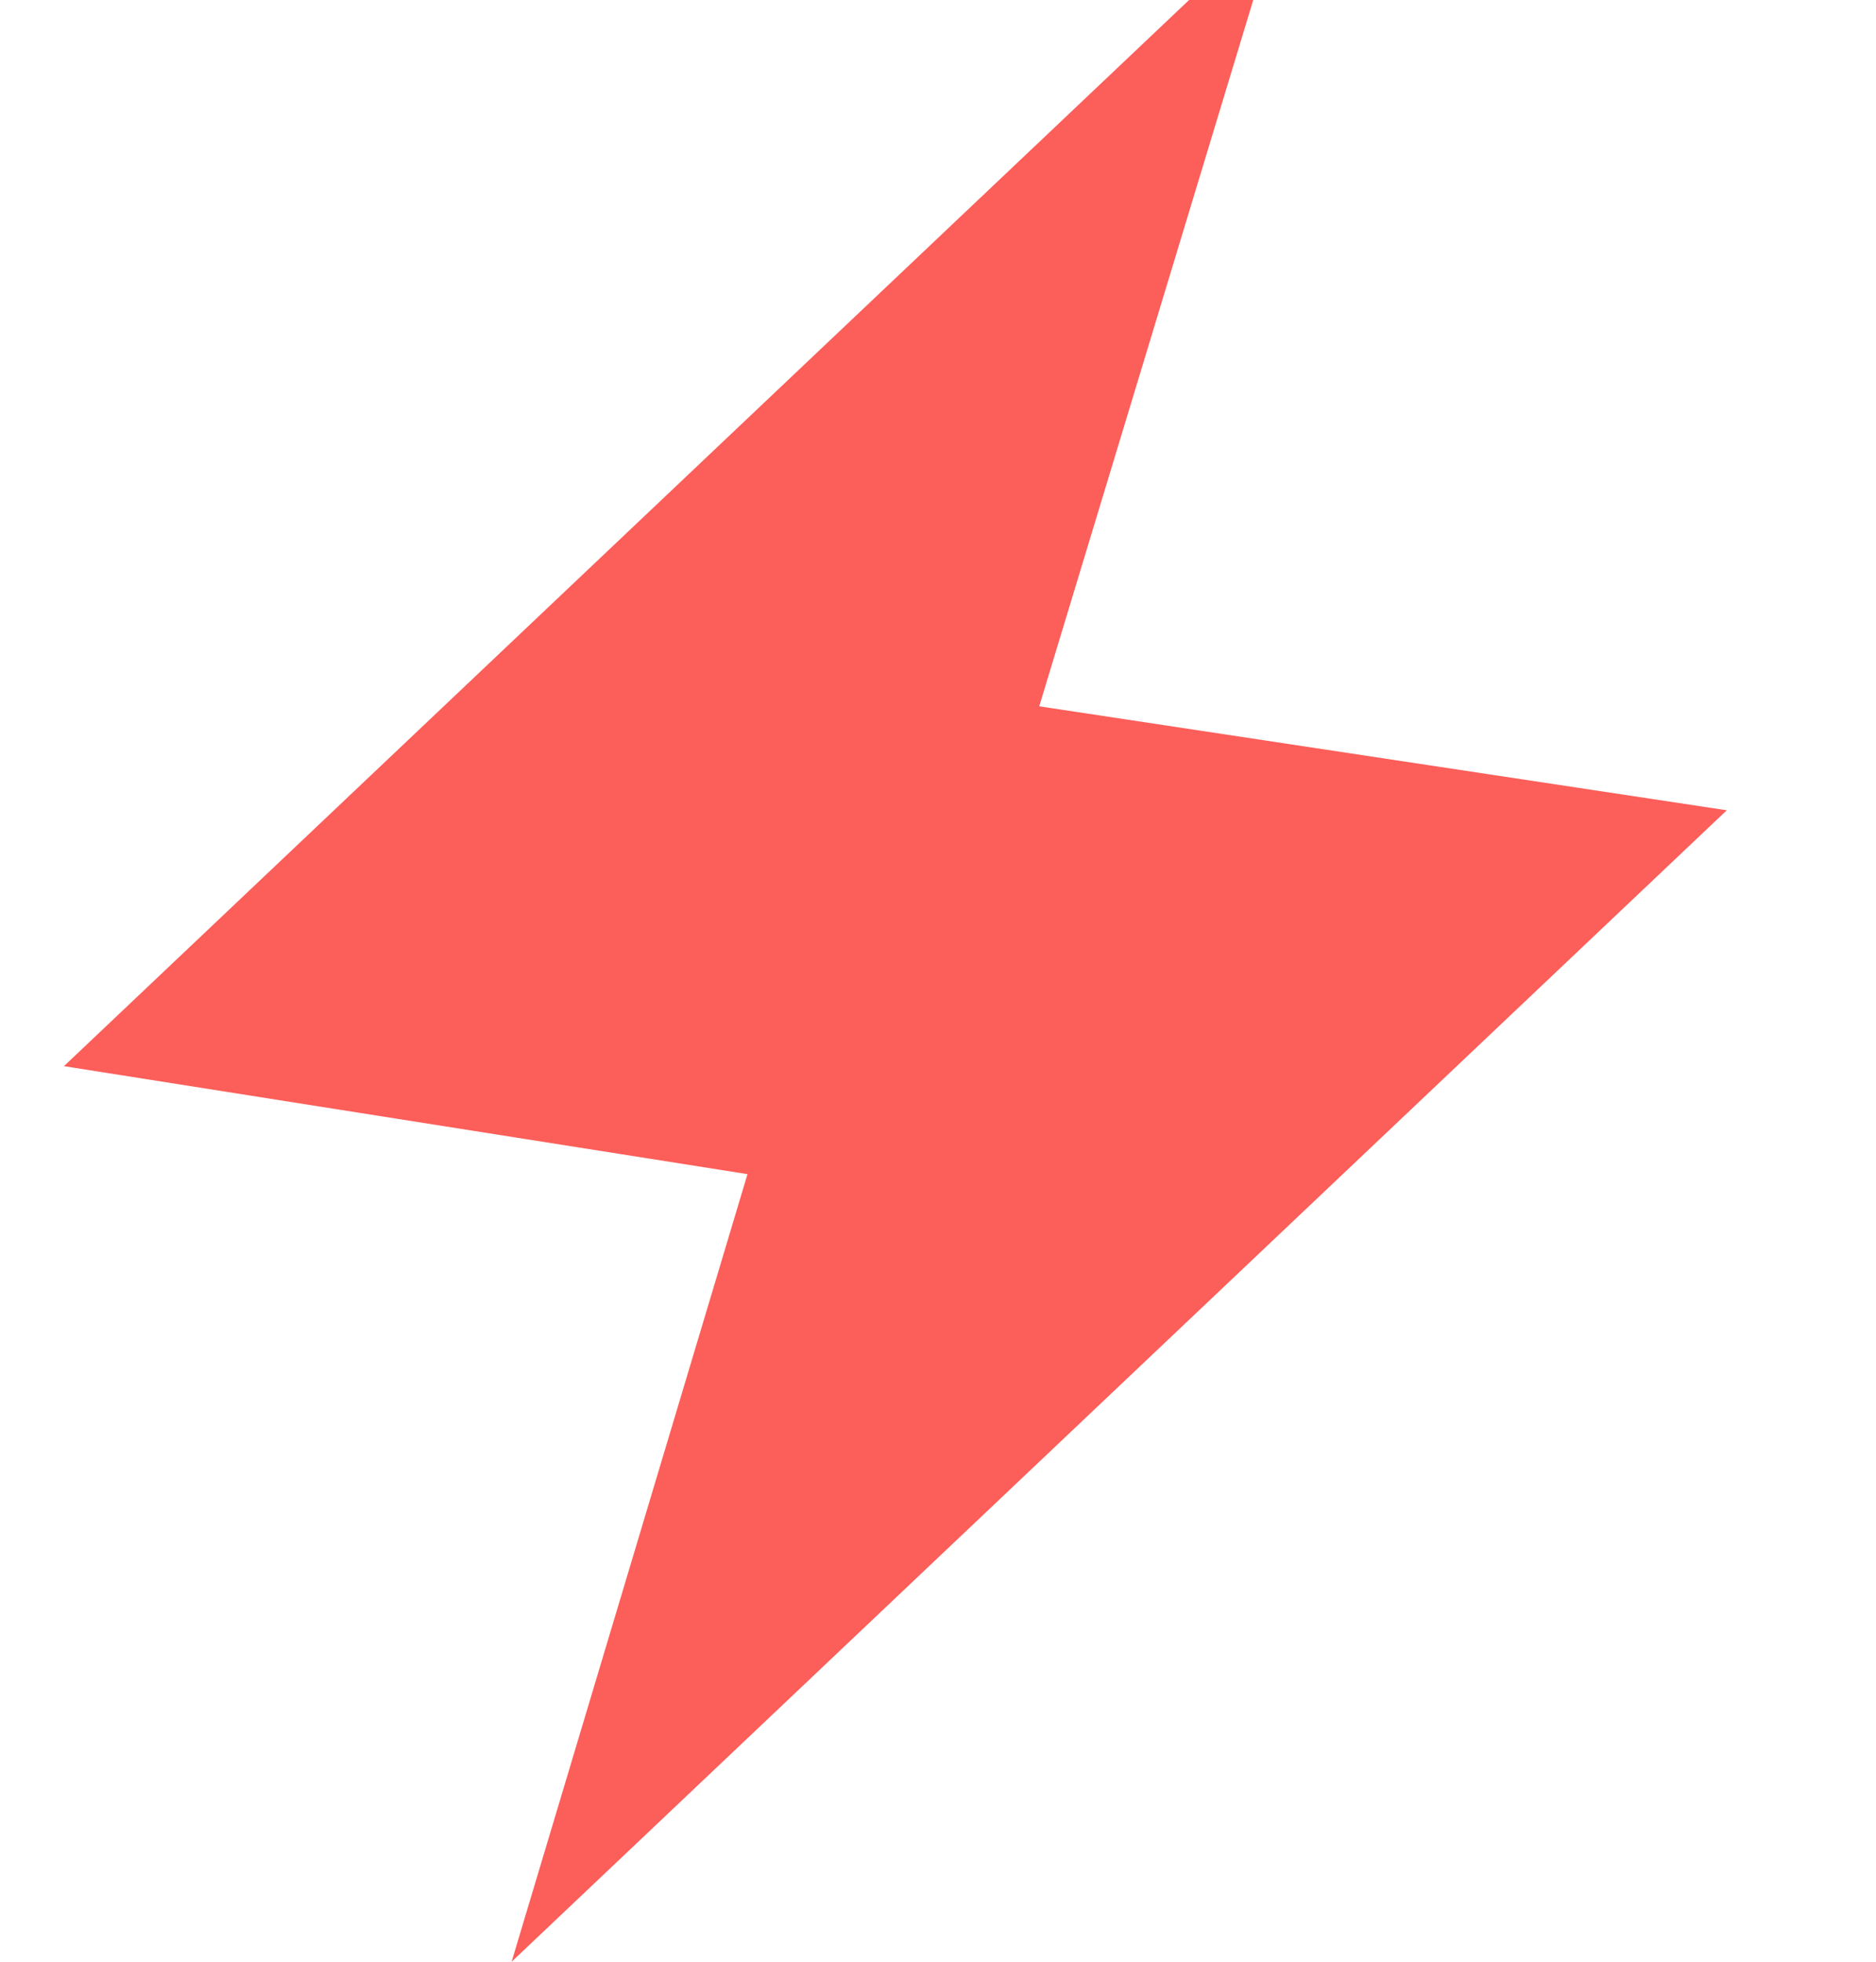 <svg xmlns="http://www.w3.org/2000/svg" width="22" height="23" fill="none"><g clip-path="url(#a)"><path fill="#FC5E59" d="M.75 12.5 15-1l-2.813 9.281L20.25 9.5 6 23l2.766-9.234L.75 12.5Z"/><path fill="#DEDEF3" d="M34.495 20v-.288L40.4 3.2h3.576l5.928 16.512V20h-2.832l-1.344-3.84h-7.104L37.28 20h-2.784Zm5.064-6.48h5.232l-2.616-7.416-2.616 7.416Zm16.899 6.672c-3.888 0-5.52-2.64-5.52-5.352v-7.2h2.64v7.128c0 1.608.864 2.952 2.88 2.952 1.992 0 2.856-1.344 2.856-2.952V7.64h2.64v7.2c0 2.712-1.608 5.352-5.496 5.352ZM68.373 20c-1.632 0-2.28-.912-2.28-2.16V9.944H63.79V7.64h2.352V4.472h2.592V7.64h3.576v2.304h-3.576V17.6h3.384V20h-3.744Zm11.637.216c-3.792 0-6.504-2.712-6.504-6.408 0-3.672 2.712-6.384 6.504-6.384 3.792 0 6.504 2.712 6.504 6.384 0 3.696-2.712 6.408-6.504 6.408Zm0-2.496c2.184 0 3.84-1.56 3.84-3.912 0-2.328-1.656-3.912-3.84-3.912s-3.84 1.584-3.84 3.912c0 2.352 1.656 3.912 3.84 3.912ZM88.8 20V7.64h2.64v1.632c.48-.96 1.633-1.848 3.433-1.848 1.824 0 3.096.816 3.792 2.04.456-.888 1.656-2.04 3.768-2.04 2.976 0 4.56 2.112 4.56 4.416V20h-2.64v-7.44c0-1.392-.744-2.616-2.448-2.616-1.656 0-2.592 1.2-2.592 2.664V20h-2.64v-7.344c0-1.512-.792-2.712-2.592-2.712-1.704 0-2.64 1.296-2.64 2.712V20H88.8Zm24.864.216c-2.424 0-4.44-1.56-4.44-4.008 0-2.016 1.464-3.792 4.44-3.792h3.72v-.288c0-1.2-.84-2.424-2.736-2.424-1.632 0-2.448.936-2.616 1.872h-2.448c.36-2.568 2.376-4.152 5.088-4.152 3.528 0 5.232 2.376 5.232 4.704v5.52h1.2V20h-2.04c-1.032 0-1.488-.576-1.488-1.392v-.312c-.504 1.008-1.704 1.92-3.912 1.92Zm.408-2.28c2.208 0 3.312-1.368 3.312-2.784V14.6h-3.72c-.96 0-1.8.576-1.8 1.584 0 1.08.888 1.752 2.208 1.752ZM126.161 20c-1.632 0-2.28-.912-2.28-2.16V9.944h-2.304V7.64h2.352V4.472h2.592V7.64h3.576v2.304h-3.576V17.6h3.384V20h-3.744Zm6.308 0V7.64h2.64V20h-2.64Zm1.296-13.968c-1.008 0-1.8-.696-1.8-1.752 0-1.032.792-1.752 1.8-1.752.984 0 1.776.72 1.776 1.752 0 1.056-.792 1.752-1.776 1.752Zm9.971 14.184c-3.792 0-6.504-2.712-6.504-6.408 0-3.672 2.712-6.384 6.504-6.384 3.792 0 6.504 2.712 6.504 6.384 0 3.696-2.712 6.408-6.504 6.408Zm0-2.496c2.184 0 3.84-1.56 3.84-3.912 0-2.328-1.656-3.912-3.84-3.912s-3.84 1.584-3.84 3.912c0 2.352 1.656 3.912 3.84 3.912Zm8.792 2.28V7.64h2.64v1.68c.552-.96 1.704-1.896 3.648-1.896 3.048 0 4.656 2.232 4.656 4.728V20h-2.64v-7.056c0-1.632-.888-3-2.808-3-1.872 0-2.856 1.44-2.856 3V20h-2.64Zm19.325.216c-3.792 0-6.336-2.712-6.336-6.408 0-3.672 2.568-6.384 6.312-6.384 3.288 0 6.216 2.208 6.216 6.384v.96h-9.84c.336 1.848 1.704 3.048 3.672 3.048 1.32 0 2.424-.624 2.952-1.632h2.904c-.792 2.544-3.024 4.032-5.88 4.032Zm-3.6-7.656h7.08c-.432-1.968-1.92-2.784-3.48-2.784-1.848 0-3.168 1.08-3.6 2.784ZM180.296 20V7.64h2.64v1.68c.552-.96 1.704-1.896 3.648-1.896 3.048 0 4.656 2.232 4.656 4.728V20h-2.64v-7.056c0-1.632-.888-3-2.808-3-1.872 0-2.856 1.44-2.856 3V20h-2.64Z"/></g><defs><clipPath id="a"><path fill="#fff" d="M0 0h22v23H0z"/></clipPath></defs></svg>